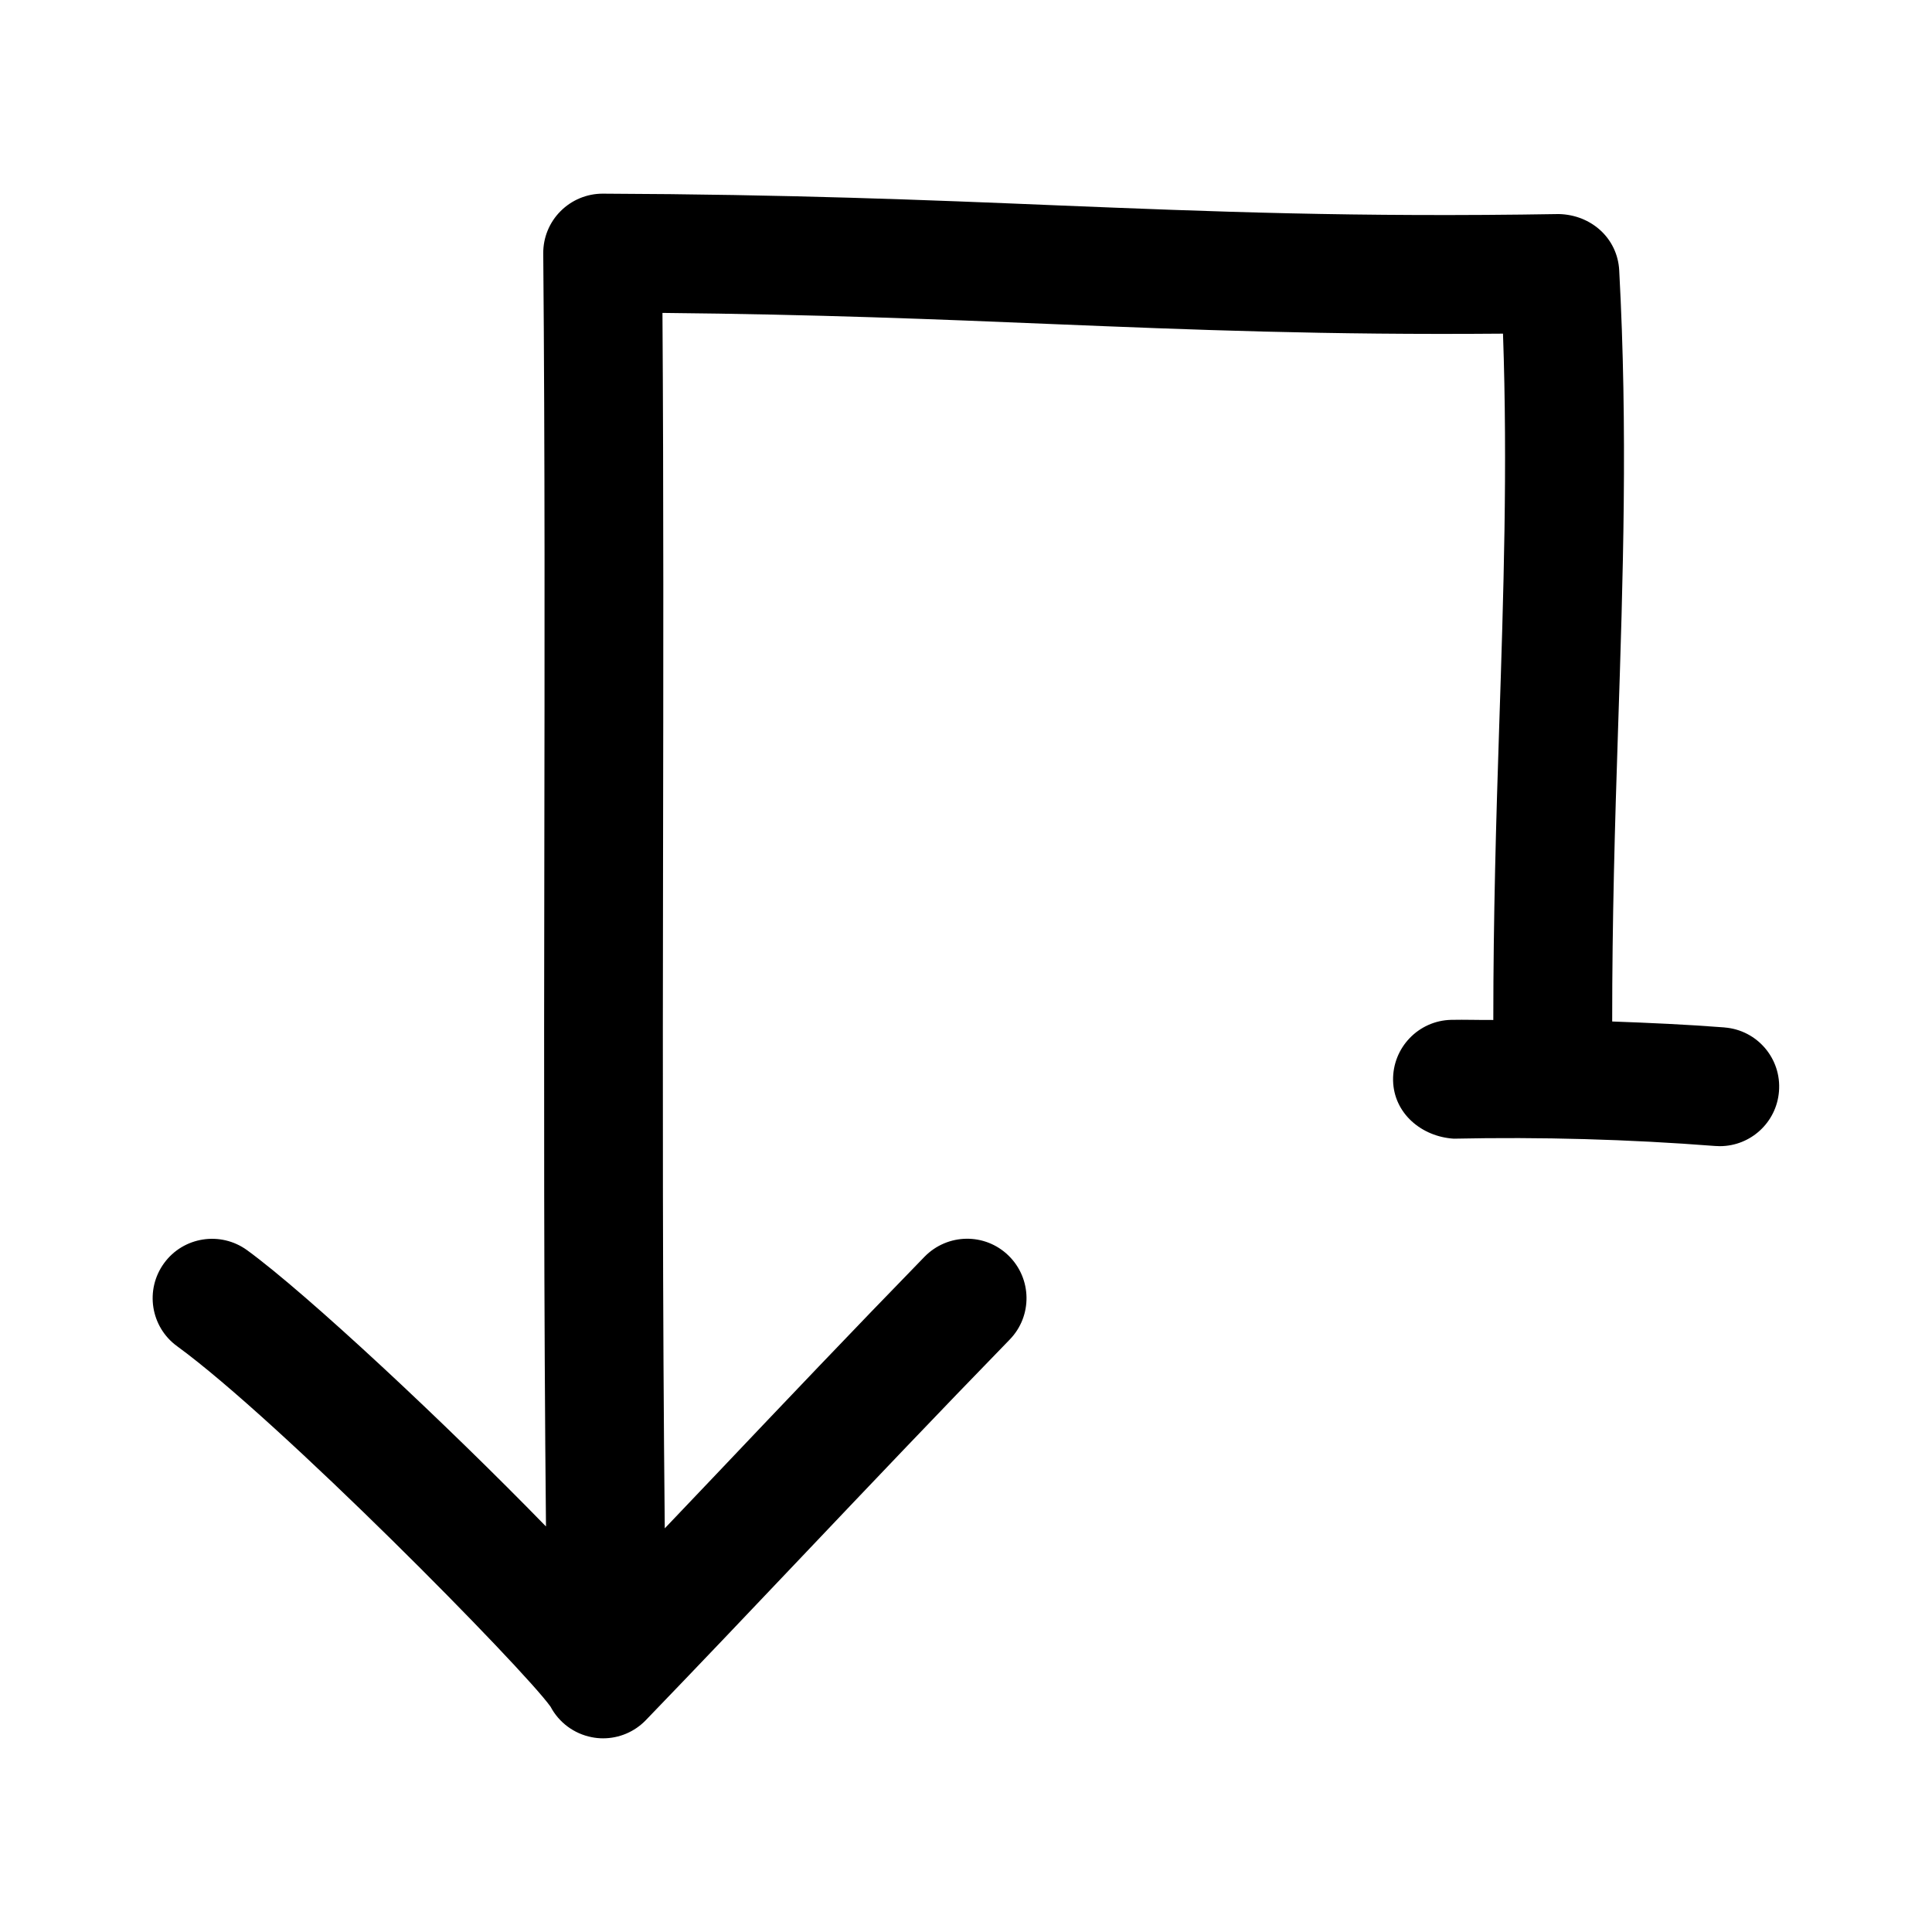 <?xml version="1.0" encoding="UTF-8"?>
<!-- Uploaded to: SVG Repo, www.svgrepo.com, Generator: SVG Repo Mixer Tools -->
<svg fill="#000000" width="800px" height="800px" version="1.1" viewBox="144 144 512 512" xmlns="http://www.w3.org/2000/svg">
 <path d="m601.02 416.28c-9.871-0.77-19.82-1.211-29.773-1.574-0.016-26.688 0.723-52.363 1.543-77.145 1.34-40.871 2.613-79.445 0.316-121.94-0.457-8.438-7.352-14.688-15.996-14.895-53.719 0.898-92.164-0.645-132.85-2.297-34.922-1.449-71.039-2.914-120.49-3.106h-0.062c-4.188 0-8.203 1.672-11.16 4.644-2.977 2.977-4.629 7.023-4.582 11.242 0.457 52.379 0.363 106.45 0.285 160.81-0.094 58.332-0.141 118.29 0.441 176.51-26.543-27.27-63.371-61.684-79.223-73.227-7.023-5.086-16.879-3.574-21.996 3.465-5.117 7.039-3.574 16.879 3.465 21.996 27.078 19.727 91.676 85.301 98.969 95.535 2.219 4.188 6.219 7.164 10.91 8.078 1.004 0.203 2.012 0.297 3 0.297 4.234 0 8.328-1.699 11.336-4.816 13.793-14.297 27.551-28.781 41.516-43.5 17.758-18.703 35.879-37.785 54.914-57.355 6.062-6.234 5.918-16.184-0.316-22.262s-16.168-5.918-22.262 0.316c-19.129 19.648-37.344 38.824-55.184 57.625-4.582 4.832-9.102 9.555-13.648 14.344-0.598-58.301-0.551-118.44-0.457-176.96 0.078-48.949 0.156-97.676-0.156-145.14 40.949 0.395 72.645 1.684 103.39 2.961 37.219 1.527 72.562 2.93 119.36 2.535 1.242 35.426 0.141 68.91-1.008 104.12-0.82 24.891-1.559 50.742-1.559 77.762-3.715 0.031-7.445-0.109-11.148-0.031-8.691 0.188-15.586 7.398-15.414 16.074 0.188 8.707 7.543 14.879 16.074 15.414 23.02-0.488 46.336 0.156 69.273 1.938 0.41 0.031 0.836 0.047 1.242 0.047 8.141 0 15.035-6.266 15.68-14.531 0.703-8.672-5.766-16.246-14.426-16.922z"/>
</svg>